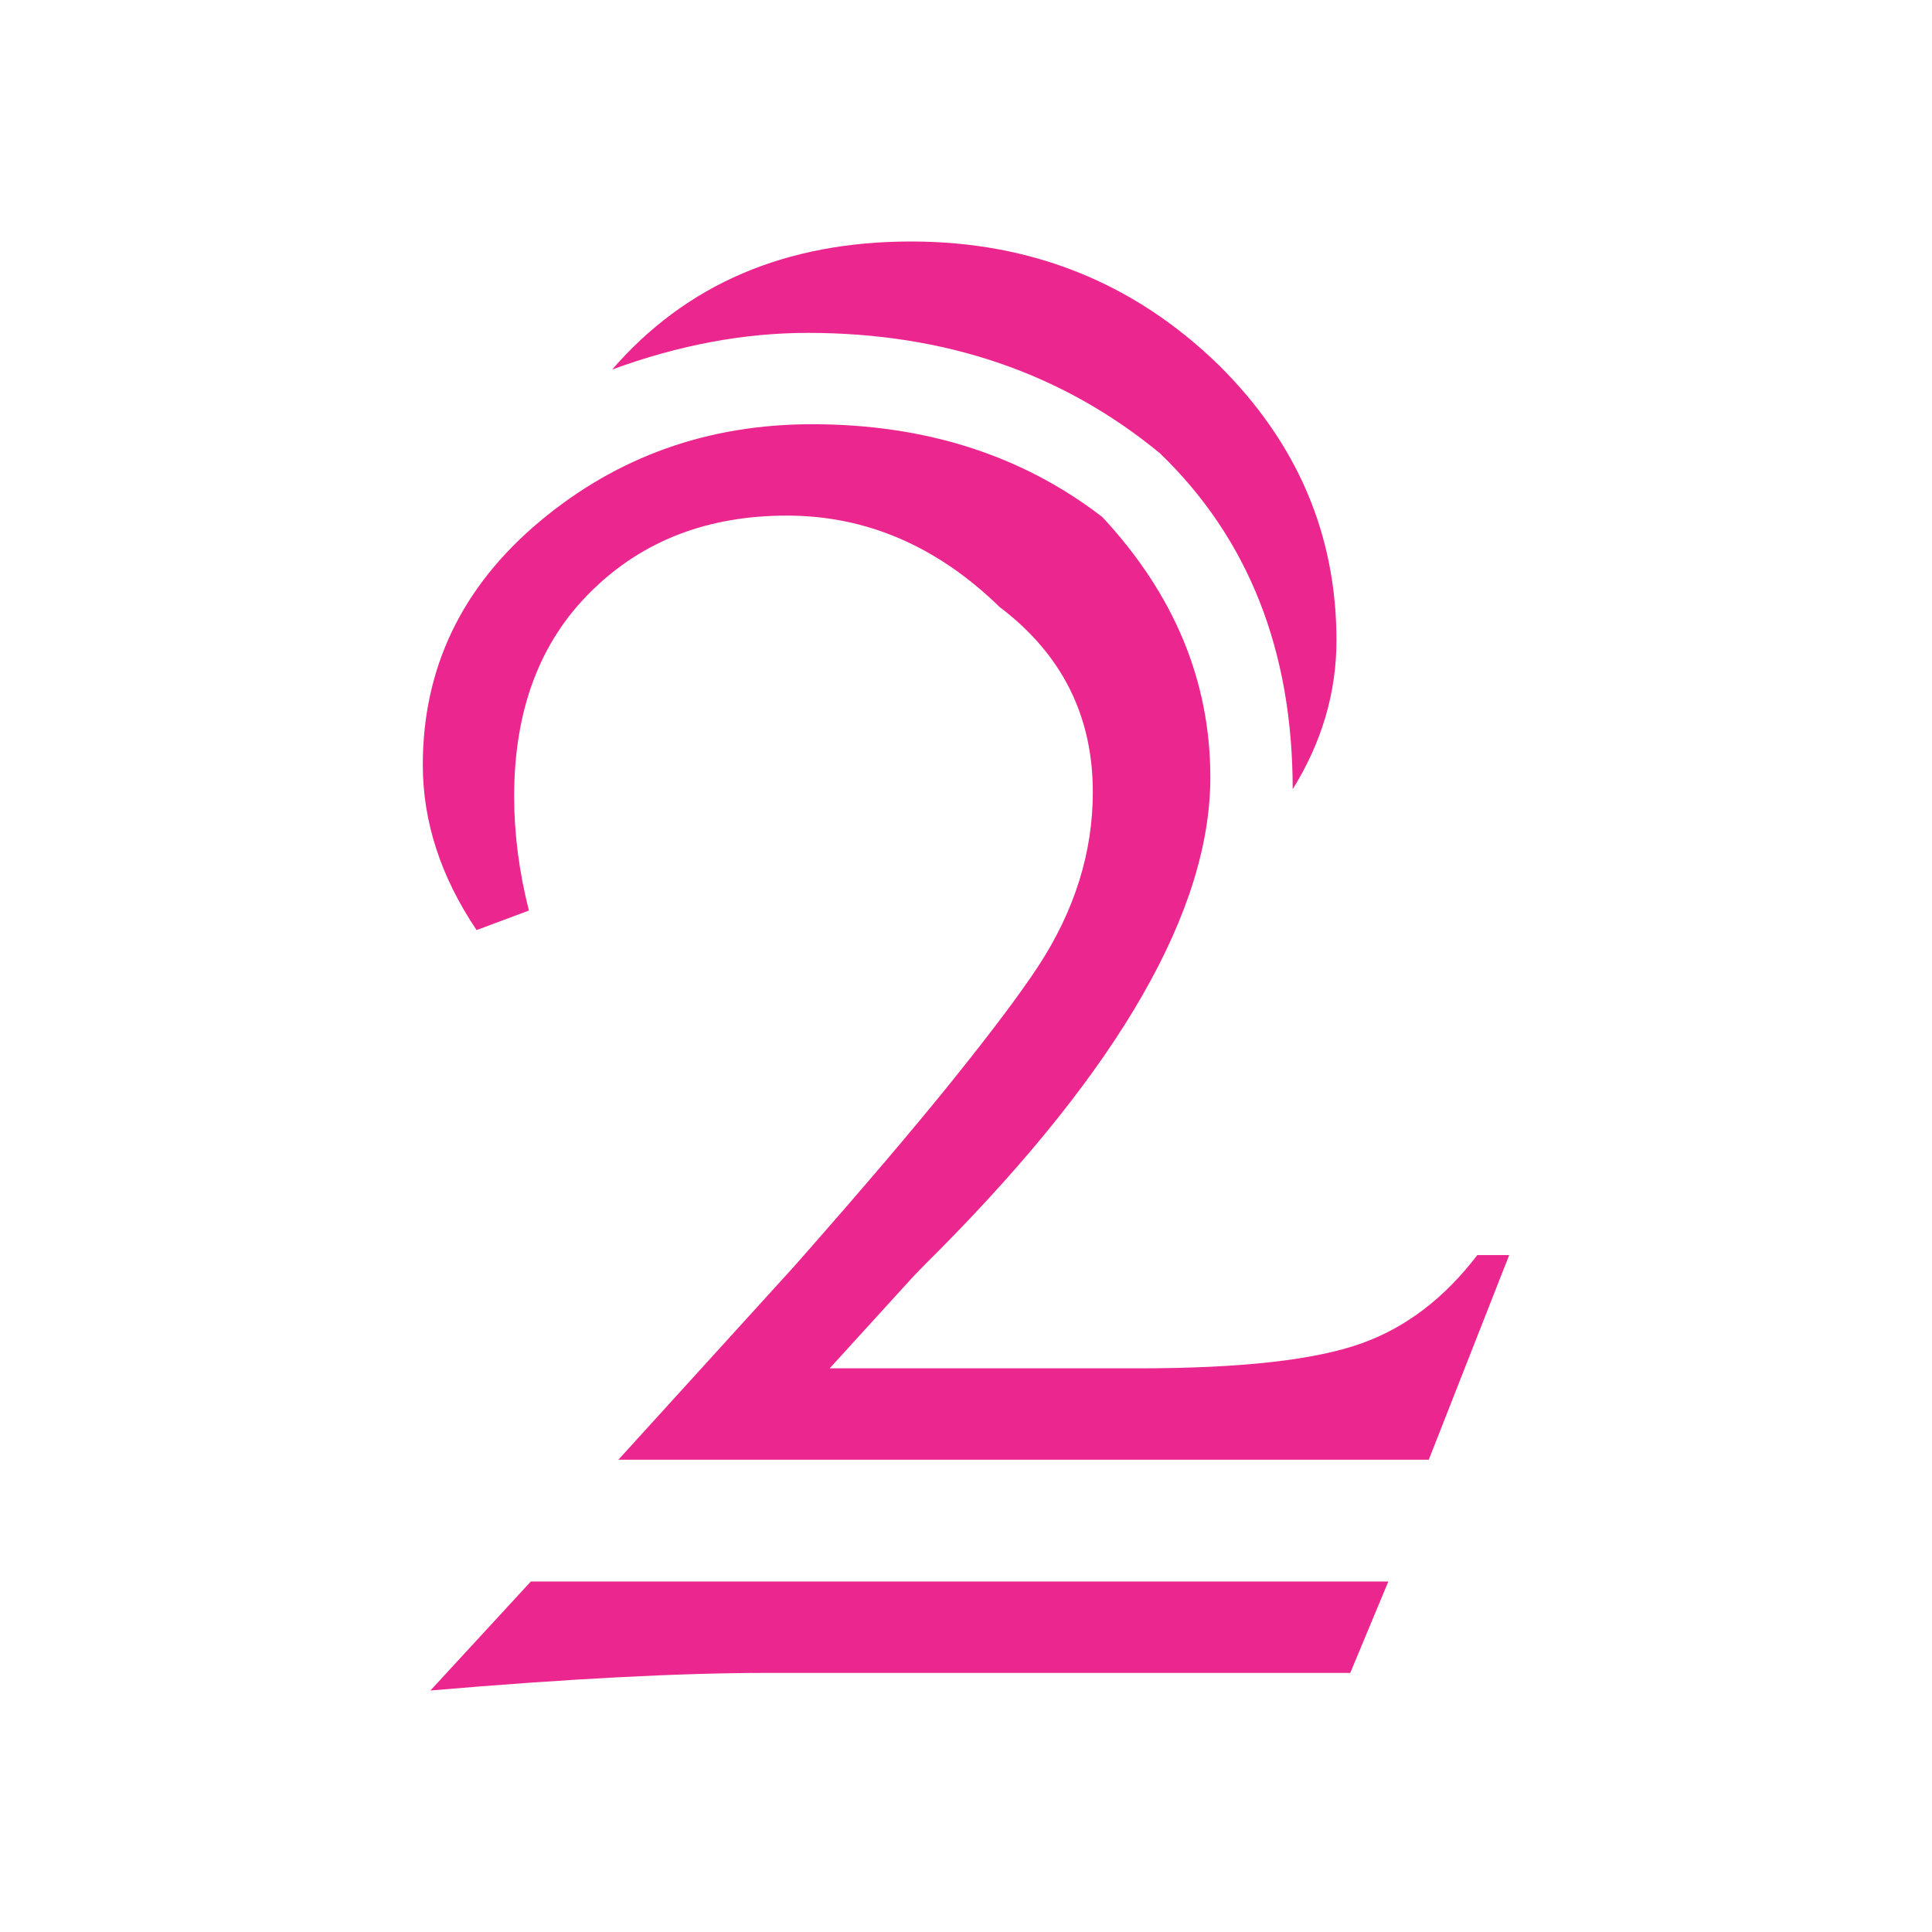 ﻿<?xml version="1.0" encoding="utf-8"?>
<!DOCTYPE svg PUBLIC "-//W3C//DTD SVG 1.1//EN" "http://www.w3.org/Graphics/SVG/1.1/DTD/svg11.dtd">
<svg xmlns="http://www.w3.org/2000/svg" xmlns:xlink="http://www.w3.org/1999/xlink" version="1.1" baseProfile="full" width="64" height="64" viewBox="0 0 64.00 64.00" enable-background="new 0 0 64.00 64.00" xml:space="preserve">
	<g>
		<path fill="#EC268F" fill-opacity="1" stroke-width="0.32" stroke-linejoin="round" d="M 17.584,52.39L 45.99,52.39L 44.729,55.417L 25.434,55.417C 22.523,55.417 18.798,55.611 14.258,56L 17.584,52.39 Z M 48.938,41.576L 49.994,41.576L 47.33,48.355L 20.485,48.355L 26.317,41.939C 28.514,39.448 30.261,37.396 31.559,35.783C 32.856,34.17 33.805,32.906 34.404,31.992C 35.602,30.153 36.201,28.235 36.201,26.238C 36.201,23.706 35.171,21.662 33.111,20.106C 31.041,18.089 28.692,17.08 26.065,17.08C 23.438,17.08 21.278,17.915 19.586,19.586C 17.884,21.257 17.032,23.522 17.032,26.38C 17.032,27.62 17.195,28.881 17.521,30.163L 15.787,30.81C 14.6,29.044 14.006,27.221 14.006,25.34C 14.006,22.124 15.299,19.434 17.884,17.269C 20.448,15.125 23.453,14.053 26.901,14.053C 30.652,14.053 33.857,15.078 36.516,17.127C 38.902,19.691 40.094,22.566 40.094,25.75C 40.094,30.142 37.105,35.36 31.125,41.403C 30.967,41.56 30.815,41.713 30.668,41.86C 30.521,42.007 30.368,42.165 30.211,42.333L 27.484,45.328L 37.714,45.328C 41.119,45.328 43.589,45.05 45.123,44.493C 46.584,43.967 47.855,42.995 48.938,41.576 Z M 20.28,12.24C 22.728,9.413 26.028,8 30.179,8C 34.173,8 37.572,9.366 40.378,12.098C 42.974,14.673 44.272,17.71 44.272,21.21C 44.272,22.944 43.788,24.588 42.822,26.144C 42.822,21.551 41.356,17.842 38.424,15.015C 35.197,12.356 31.309,11.027 26.759,11.027C 24.646,11.027 22.487,11.431 20.28,12.24 Z "/>
	</g>
</svg>
